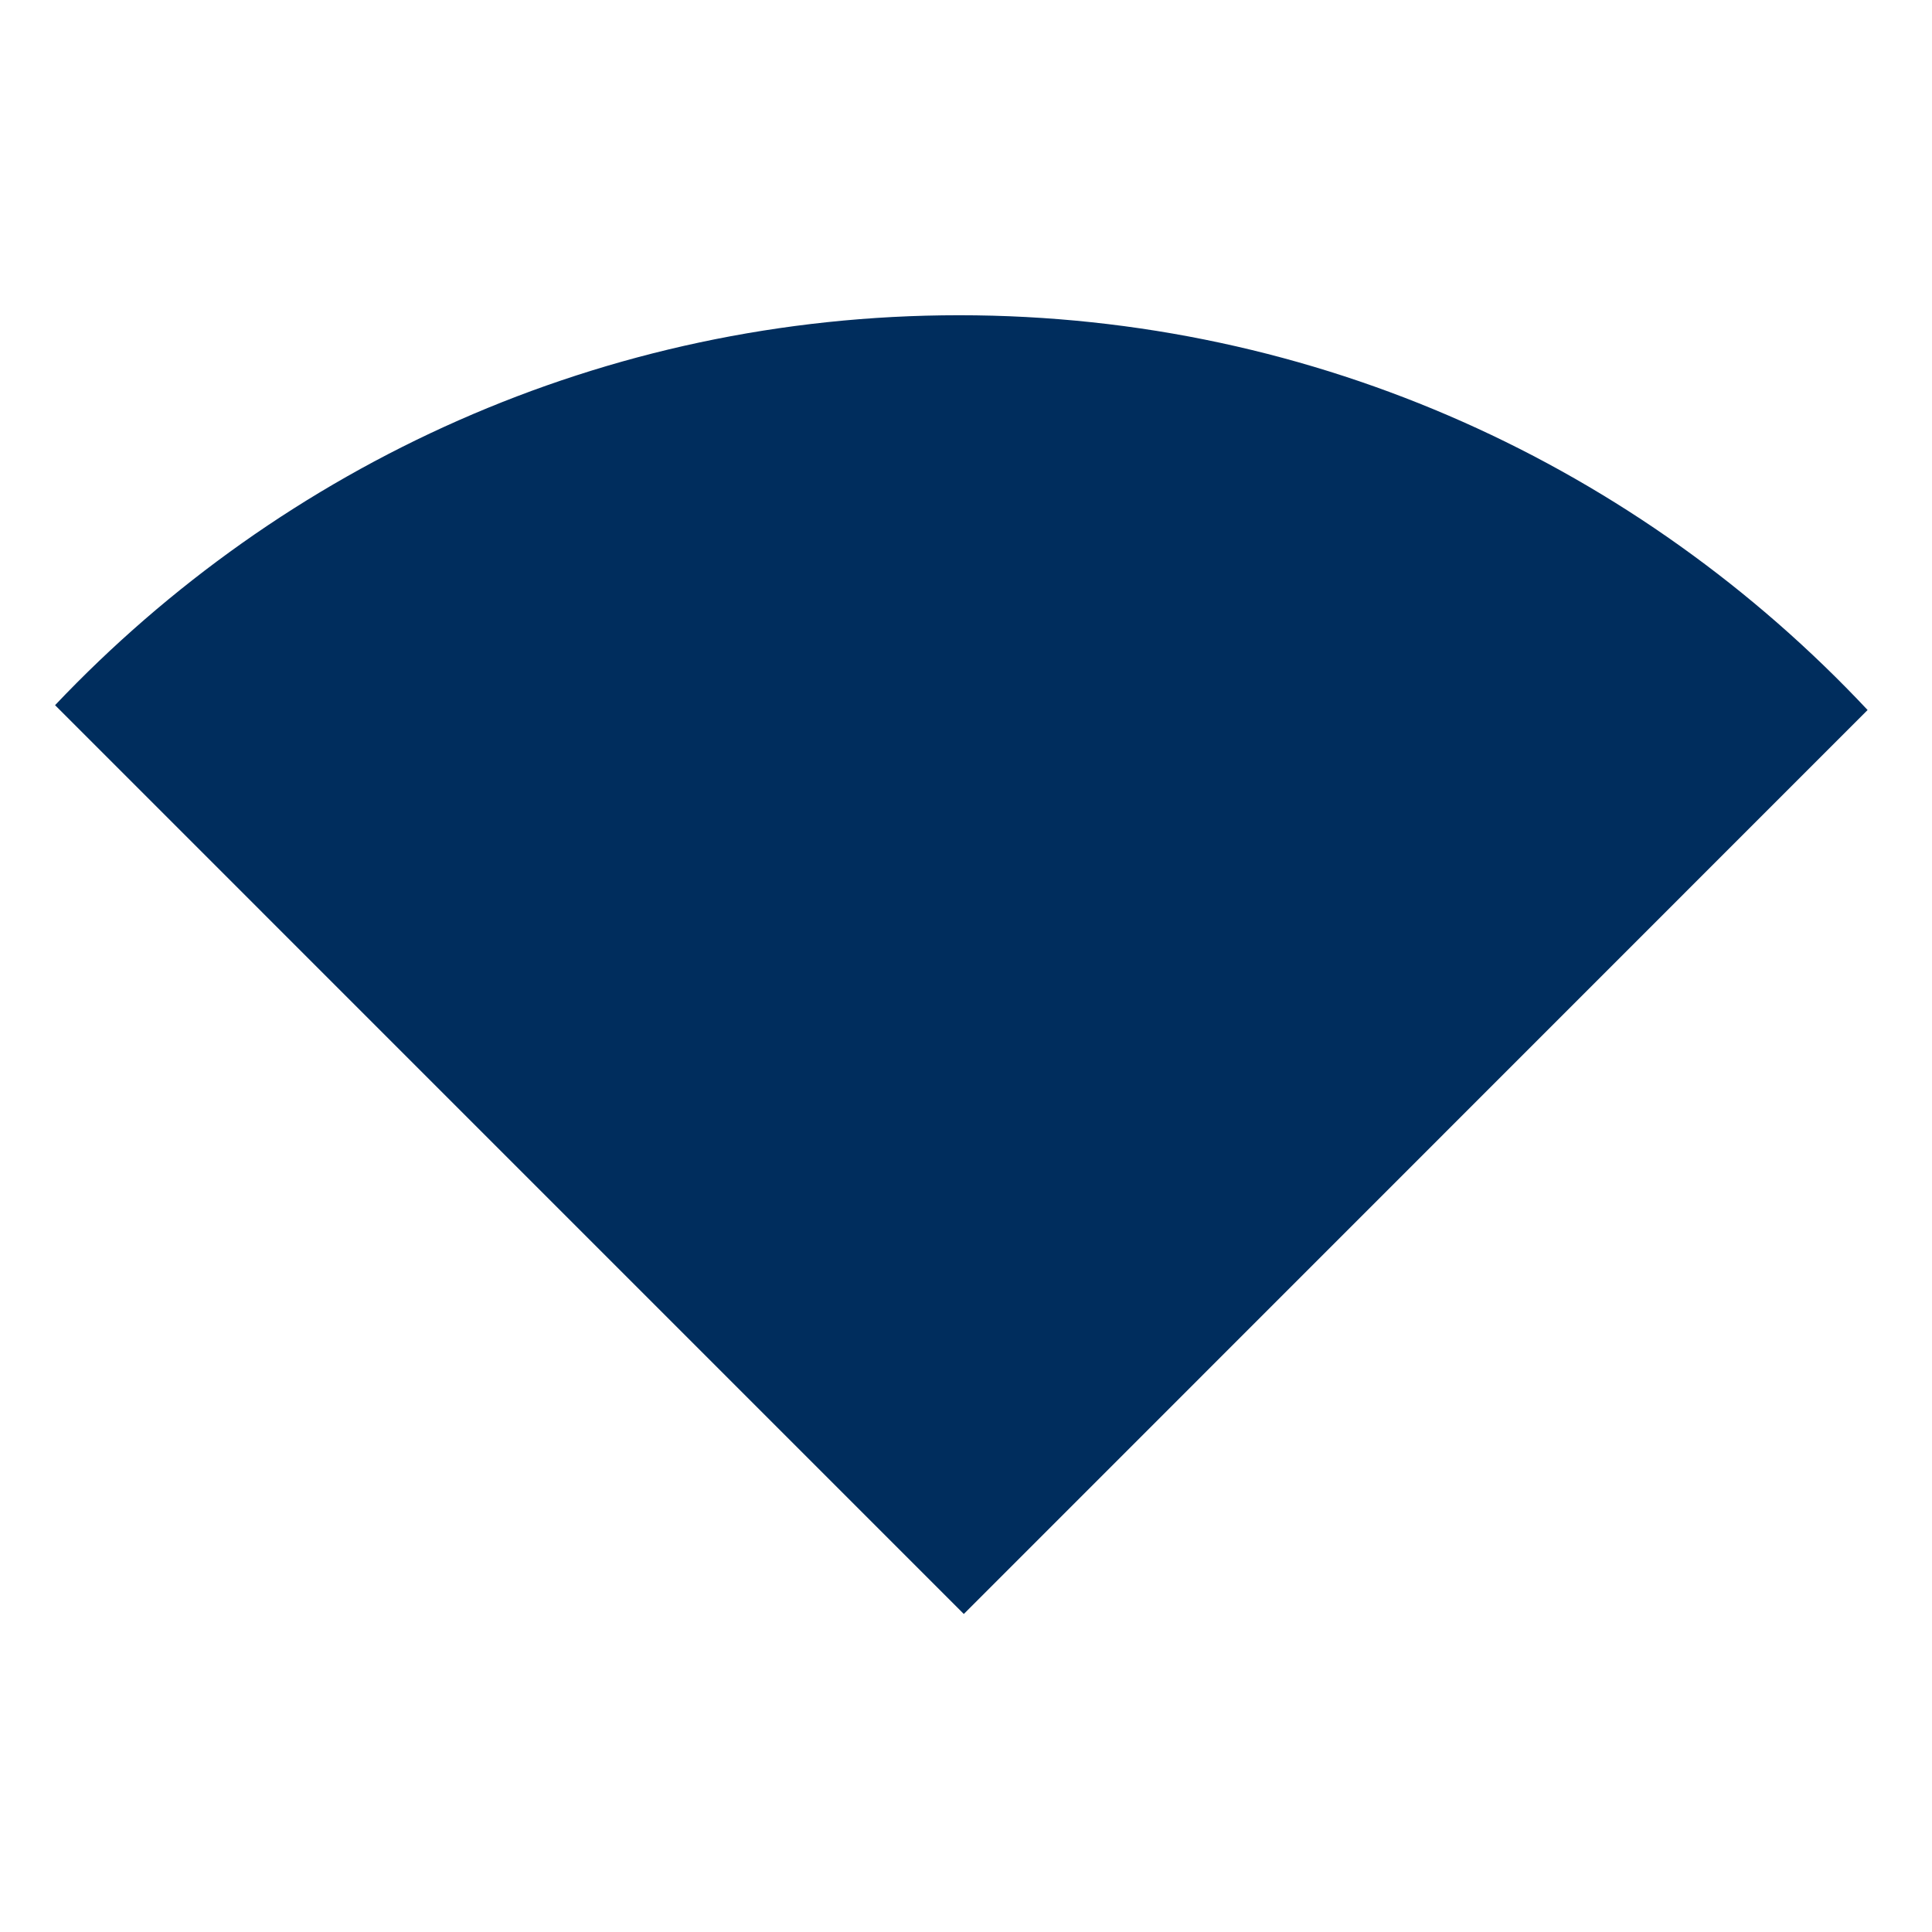 <?xml version="1.0" encoding="UTF-8"?> <!-- Generator: Adobe Illustrator 25.2.1, SVG Export Plug-In . SVG Version: 6.00 Build 0) --> <svg xmlns="http://www.w3.org/2000/svg" xmlns:xlink="http://www.w3.org/1999/xlink" version="1.1" id="Layer_1" x="0px" y="0px" viewBox="0 0 300 300" style="enable-background:new 0 0 300 300;" xml:space="preserve"> <style type="text/css"> .st0{fill:#002D5D;} </style> <g> <path class="st0" d="M148.92,48.95c-55.31,0-105.1,23.33-140.37,60.55l141.11,141.12L290,110.25 C254.7,72.61,204.62,48.95,148.92,48.95z"></path> </g> </svg> 